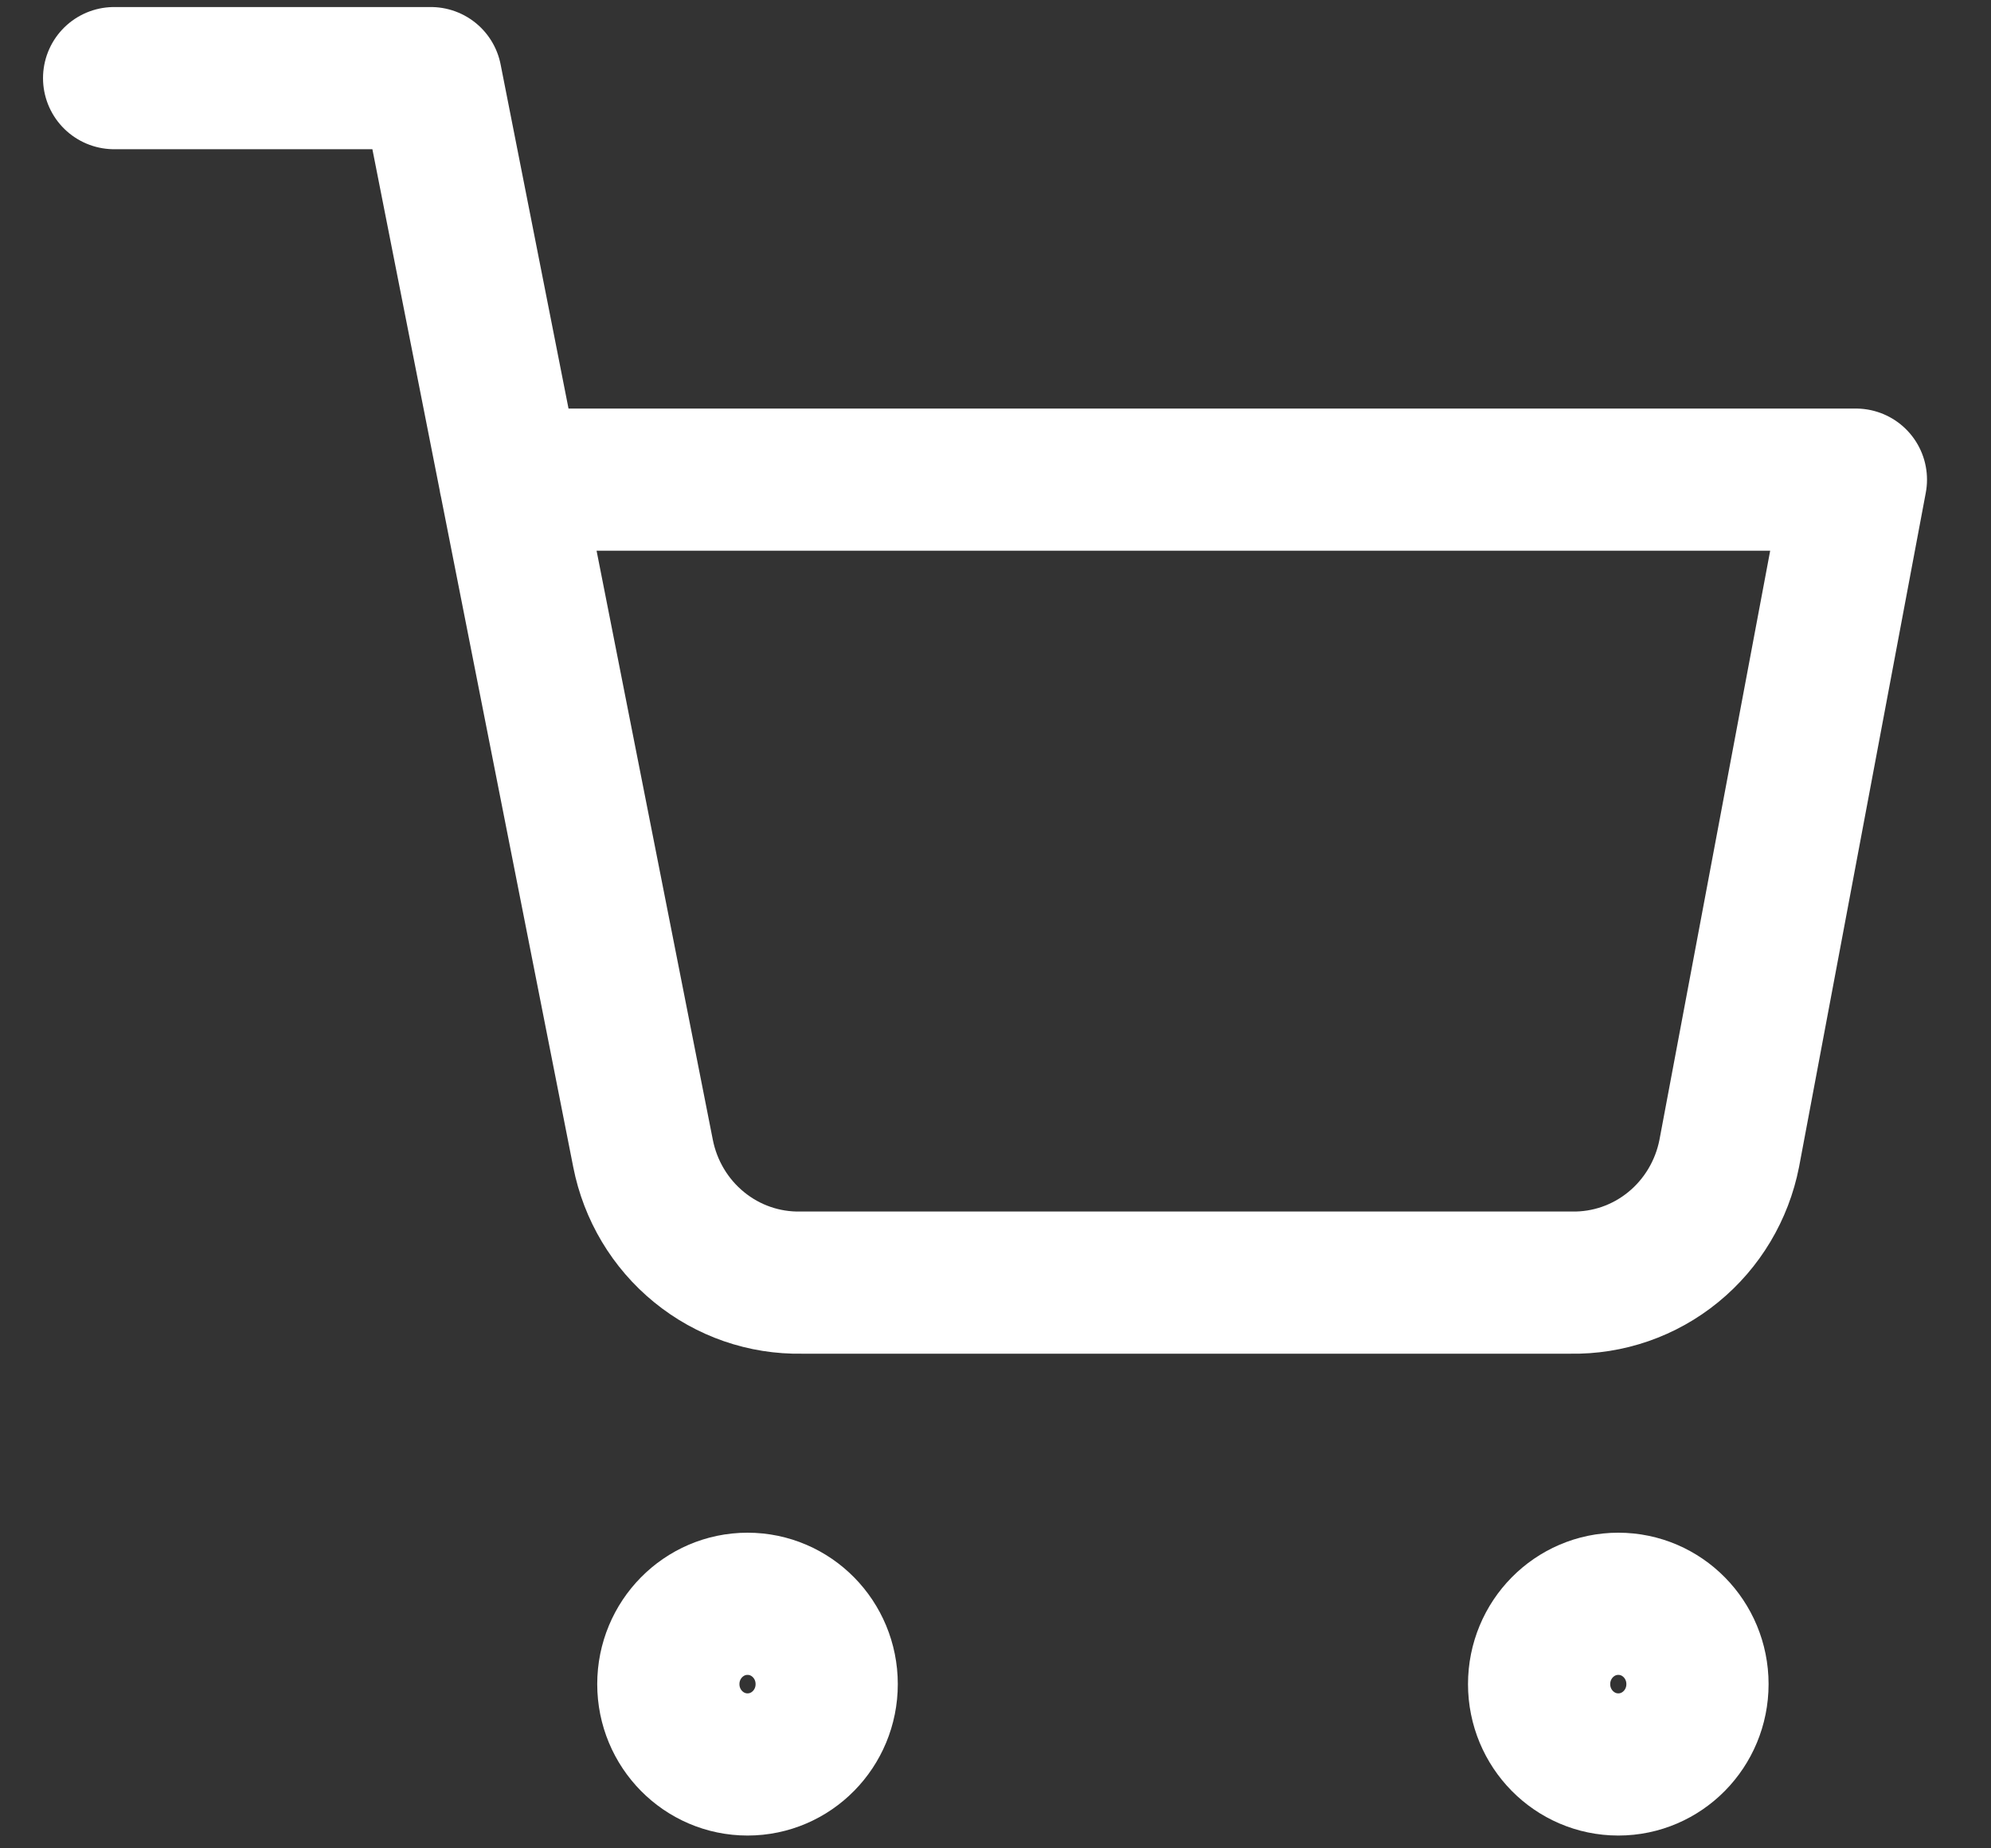 <svg width="28" height="26" viewBox="0 0 28 26" fill="none" xmlns="http://www.w3.org/2000/svg">
<rect x="0" y="0" width="28" height="26" fill="#333333" stroke="none"/>
<path d="M10.513 24.82C11.128 24.82 11.626 24.314 11.626 23.69C11.626 23.066 11.128 22.56 10.513 22.56C9.898 22.56 9.399 23.066 9.399 23.69C9.399 24.314 9.898 24.82 10.513 24.82Z" stroke="white" stroke-width="2" stroke-linecap="round" stroke-linejoin="round"/>
<path d="M22.759 24.82C23.374 24.82 23.872 24.314 23.872 23.69C23.872 23.066 23.374 22.56 22.759 22.56C22.144 22.56 21.645 23.066 21.645 23.69C21.645 24.314 22.144 24.82 22.759 24.82Z" stroke="white" stroke-width="2" stroke-linecap="round" stroke-linejoin="round"/>
<path d="M1.605 1.099H6.059L9.043 16.224C9.145 16.744 9.424 17.211 9.831 17.543C10.238 17.876 10.747 18.052 11.27 18.042H22.092C22.614 18.052 23.124 17.876 23.531 17.543C23.938 17.211 24.217 16.744 24.319 16.224L26.1 6.747H7.172" stroke="white" stroke-width="2" stroke-linecap="round" stroke-linejoin="round"/>
</svg>
